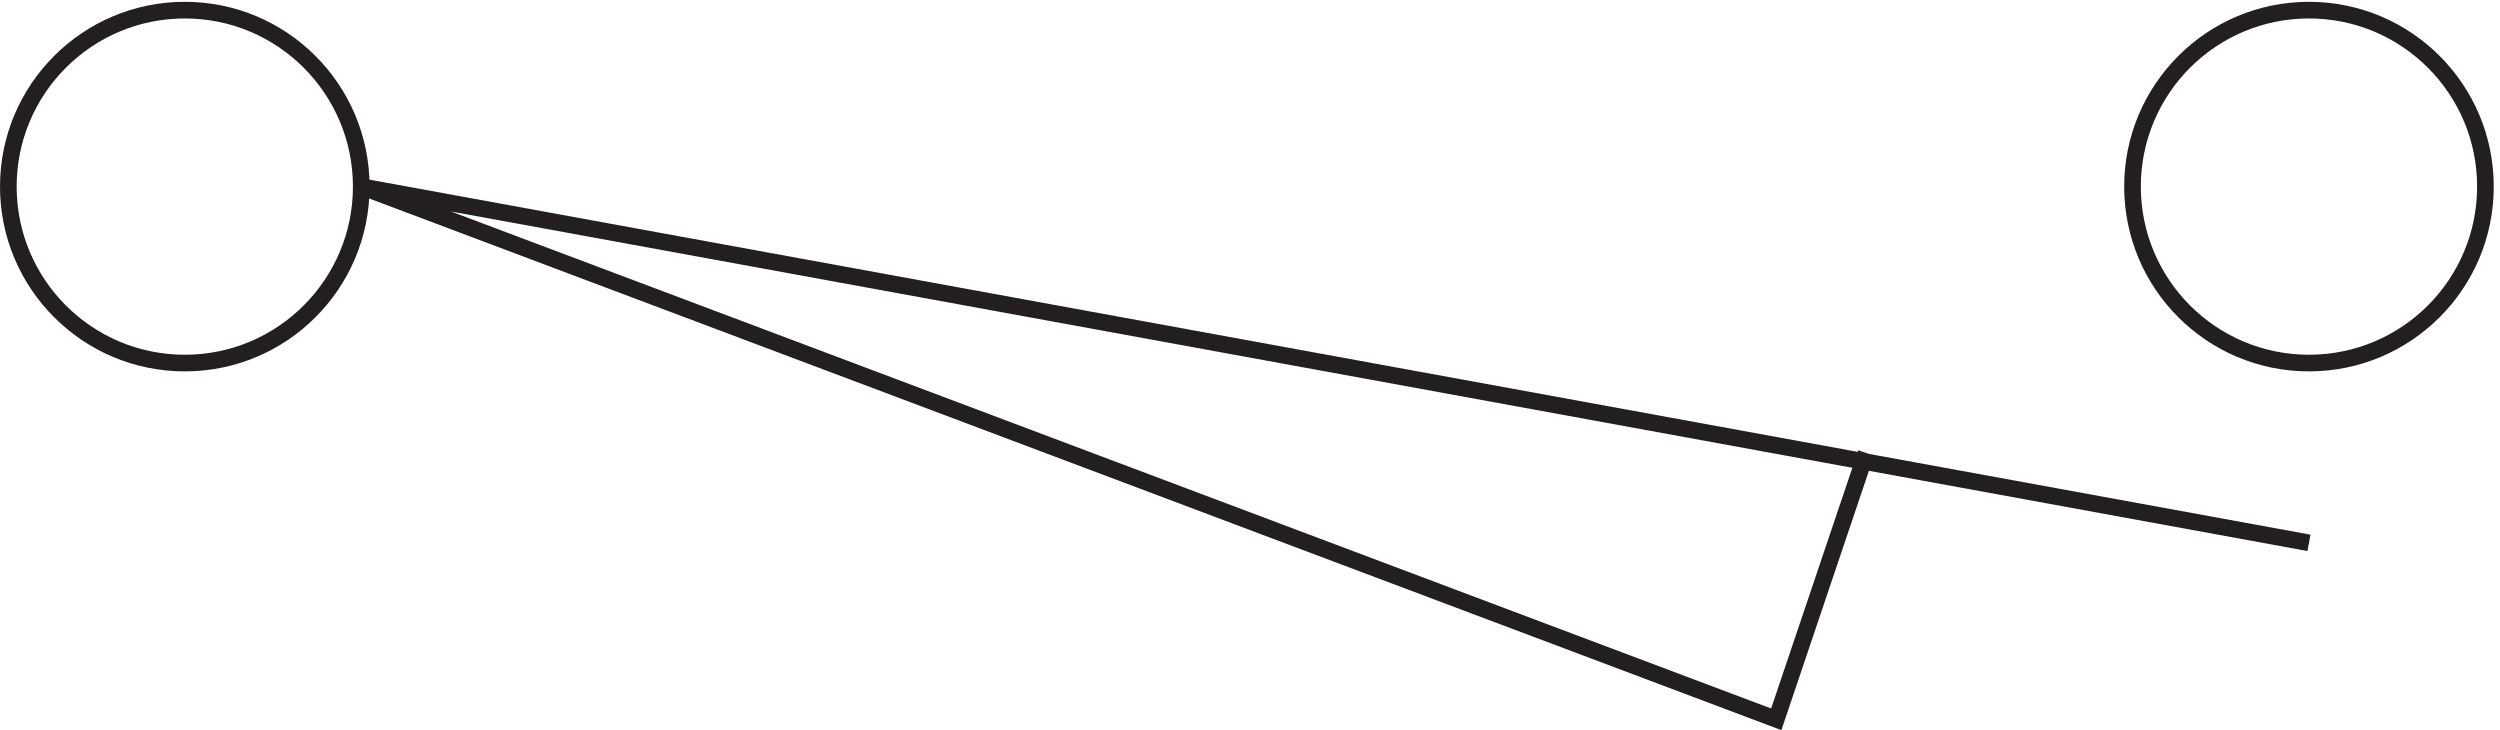 <svg xmlns="http://www.w3.org/2000/svg" xml:space="preserve" width="149.8" height="43.75"><path d="m840.332 123.164-40.5-120-637.5 240m0 0c0-43.906-35.59-79.5-79.5-79.5-43.906 0-79.5 35.594-79.5 79.5 0 43.91 35.594 79.5 79.5 79.5 43.91 0 79.5-35.59 79.5-79.5zm956.998 0c0-43.906-35.59-79.5-79.5-79.5-43.904 0-79.498 35.594-79.498 79.5 0 43.91 35.594 79.5 79.498 79.5 43.91 0 79.5-35.59 79.5-79.5zm-956.998 0 877.498-160.5" style="fill:none;stroke:#231f20;stroke-width:7.5;stroke-linecap:butt;stroke-linejoin:miter;stroke-miterlimit:10;stroke-dasharray:none;stroke-opacity:1" transform="matrix(.133 0 0 -.133 .056 43.522)"/></svg>
